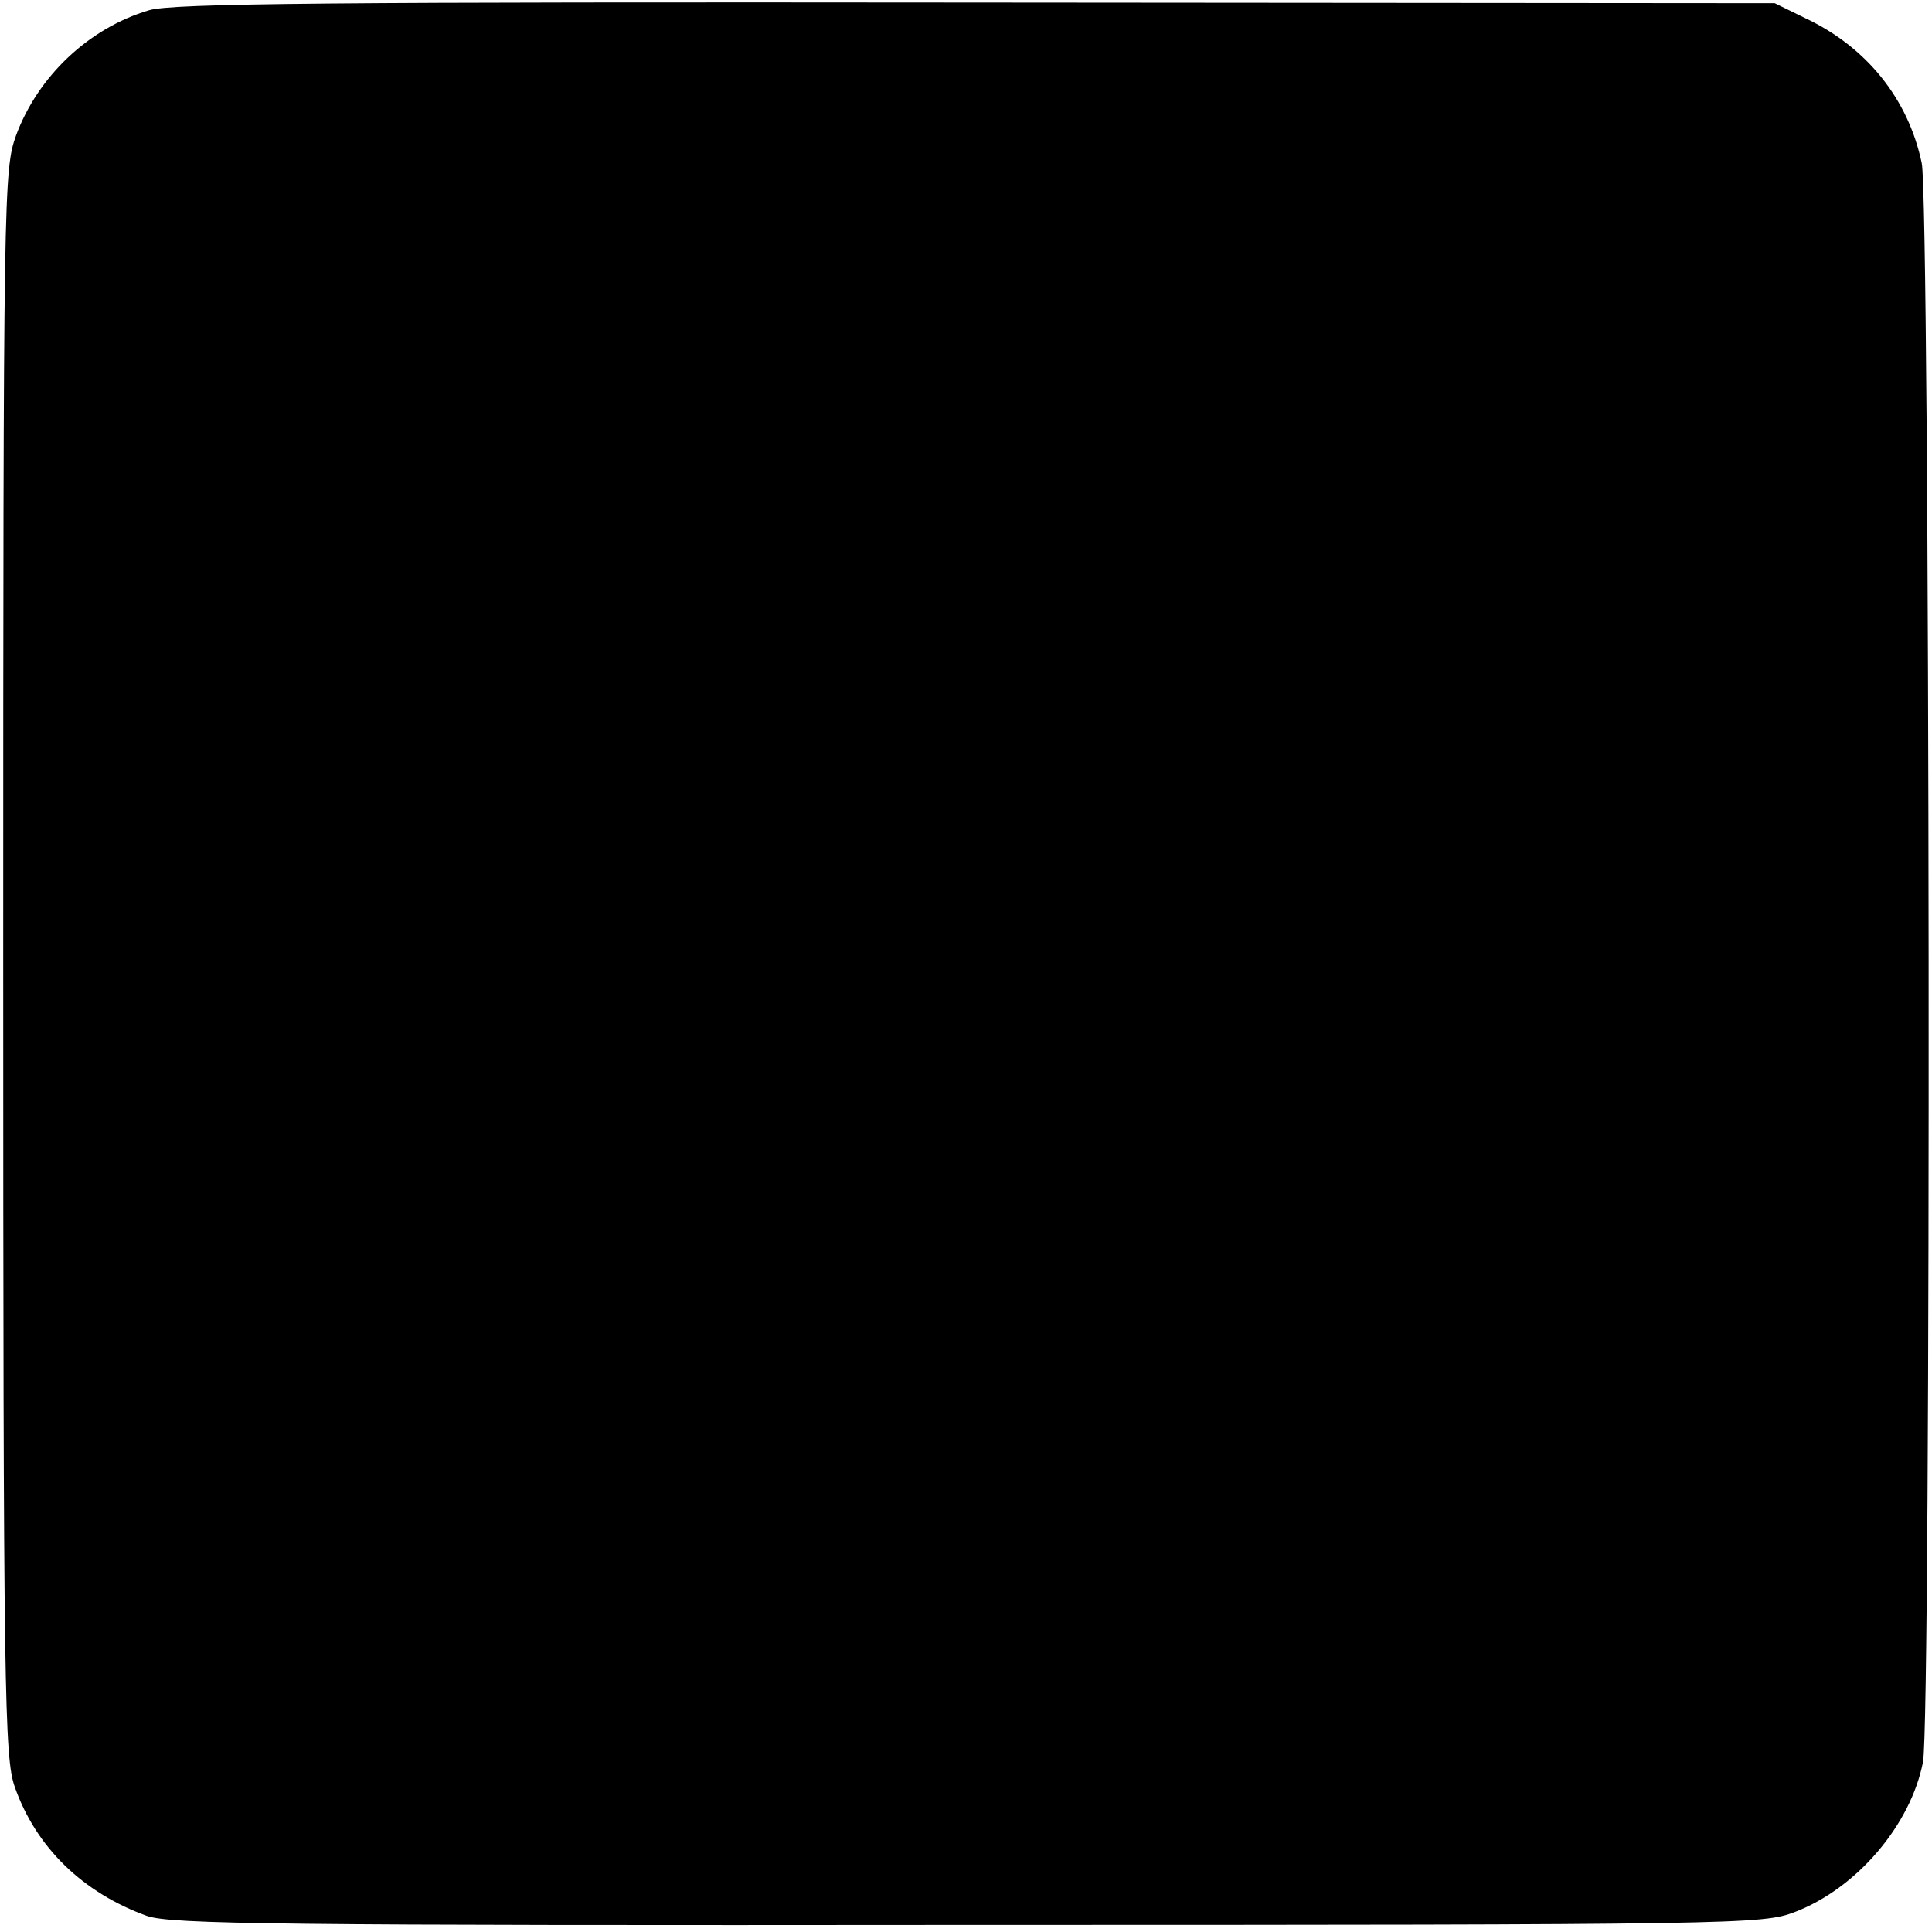 <?xml version="1.0" standalone="no"?>
<!DOCTYPE svg PUBLIC "-//W3C//DTD SVG 20010904//EN"
 "http://www.w3.org/TR/2001/REC-SVG-20010904/DTD/svg10.dtd">
<svg version="1.0" xmlns="http://www.w3.org/2000/svg"
 width="301pt" height="301pt" viewBox="0 0 301 301"
 preserveAspectRatio="xMidYMid meet">
<g transform="translate(0,301) scale(0.1,-0.1)"
fill="#000000" stroke="none">
<path d="M232 2994 c-94 -28 -173 -103 -207 -195 -19 -53 -20 -83 -20 -1289 0
-1139 2 -1239 18 -1284 33 -94 106 -165 206 -201 38 -13 202 -15 1280 -14
1206 0 1237 1 1287 20 97 37 181 136 200 234 13 68 11 2432 -2 2491 -21 100
-86 181 -182 226 l-47 23 -1245 1 c-999 1 -1253 -1 -1288 -12z"/>
</g>
</svg>
